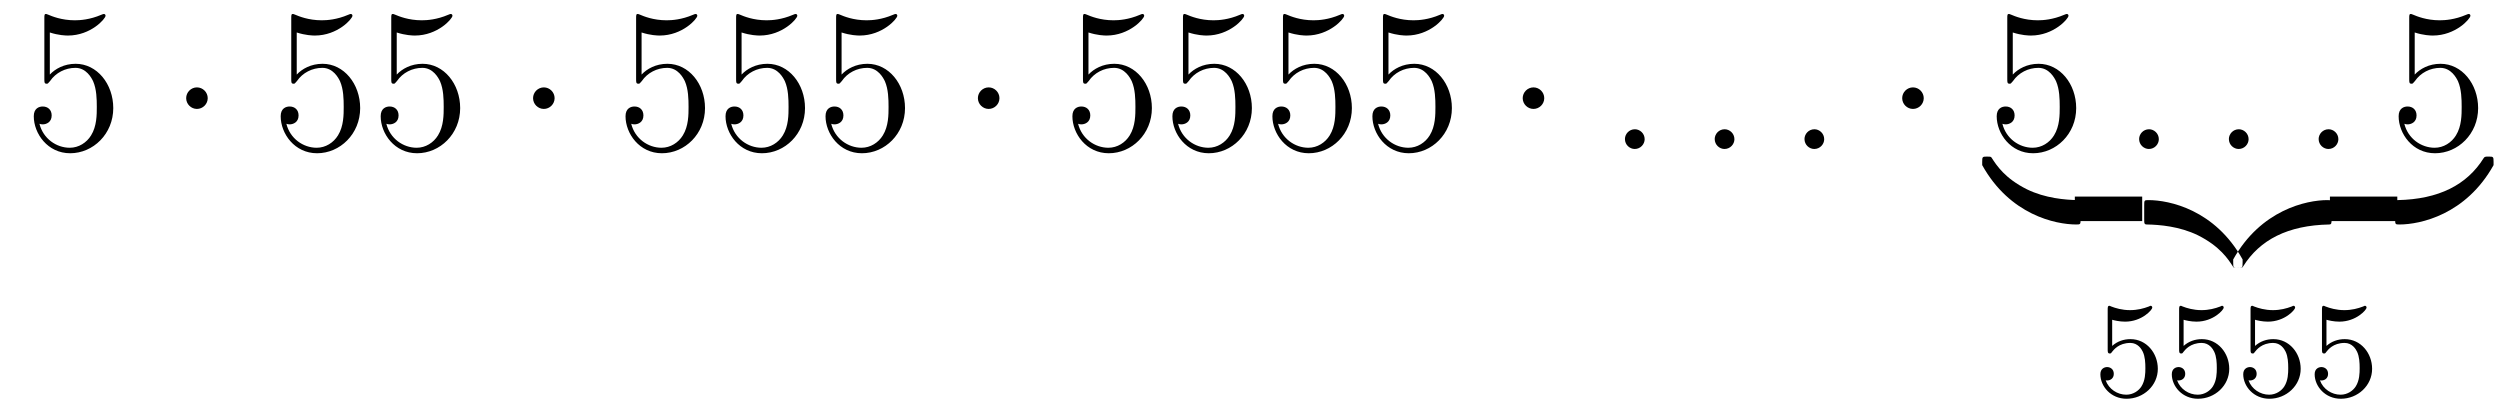 <?xml version='1.0'?>
<!-- This file was generated by dvisvgm 1.14.1 -->
<svg height='24pt' version='1.1' viewBox='0 -24 147 24' width='147pt' xmlns='http://www.w3.org/2000/svg' xmlns:xlink='http://www.w3.org/1999/xlink'>
<g id='page1'>
<g transform='matrix(1 0 0 1 -127 639)'>
<path d='M129.93 -661.09C130.444 -660.922 130.863 -660.91 130.994 -660.91C132.345 -660.91 133.206 -661.902 133.206 -662.07C133.206 -662.118 133.182 -662.178 133.11 -662.178C133.086 -662.178 133.062 -662.178 132.954 -662.13C132.285 -661.843 131.711 -661.807 131.401 -661.807C130.612 -661.807 130.05 -662.046 129.822 -662.142C129.739 -662.178 129.715 -662.178 129.703 -662.178C129.608 -662.178 129.608 -662.106 129.608 -661.914V-658.364C129.608 -658.149 129.608 -658.077 129.751 -658.077C129.811 -658.077 129.822 -658.089 129.942 -658.233C130.277 -658.723 130.839 -659.01 131.436 -659.01C132.07 -659.01 132.381 -658.424 132.476 -658.221C132.68 -657.754 132.692 -657.169 132.692 -656.714C132.692 -656.26 132.692 -655.579 132.357 -655.041C132.094 -654.611 131.628 -654.312 131.102 -654.312C130.313 -654.312 129.536 -654.85 129.32 -655.722C129.38 -655.698 129.452 -655.687 129.512 -655.687C129.715 -655.687 130.038 -655.806 130.038 -656.212C130.038 -656.547 129.811 -656.738 129.512 -656.738C129.297 -656.738 128.986 -656.631 128.986 -656.165C128.986 -655.148 129.799 -653.989 131.126 -653.989C132.476 -653.989 133.66 -655.125 133.66 -656.643C133.66 -658.065 132.703 -659.249 131.448 -659.249C130.767 -659.249 130.241 -658.95 129.93 -658.615V-661.09Z' fill-rule='evenodd'/>
<path d='M139.214 -657.228C139.214 -657.575 138.927 -657.862 138.58 -657.862C138.234 -657.862 137.947 -657.575 137.947 -657.228C137.947 -656.882 138.234 -656.595 138.58 -656.595C138.927 -656.595 139.214 -656.882 139.214 -657.228Z' fill-rule='evenodd'/>
<path d='M144.448 -661.09C144.962 -660.922 145.381 -660.91 145.512 -660.91C146.863 -660.91 147.724 -661.902 147.724 -662.07C147.724 -662.118 147.7 -662.178 147.628 -662.178C147.604 -662.178 147.58 -662.178 147.473 -662.13C146.803 -661.843 146.229 -661.807 145.919 -661.807C145.13 -661.807 144.568 -662.046 144.341 -662.142C144.257 -662.178 144.233 -662.178 144.221 -662.178C144.126 -662.178 144.126 -662.106 144.126 -661.914V-658.364C144.126 -658.149 144.126 -658.077 144.269 -658.077C144.329 -658.077 144.341 -658.089 144.46 -658.233C144.795 -658.723 145.357 -659.01 145.955 -659.01C146.588 -659.01 146.899 -658.424 146.994 -658.221C147.198 -657.754 147.21 -657.169 147.21 -656.714C147.21 -656.26 147.21 -655.579 146.875 -655.041C146.612 -654.611 146.146 -654.312 145.62 -654.312C144.831 -654.312 144.054 -654.85 143.839 -655.722C143.899 -655.698 143.97 -655.687 144.03 -655.687C144.233 -655.687 144.556 -655.806 144.556 -656.212C144.556 -656.547 144.329 -656.738 144.03 -656.738C143.815 -656.738 143.504 -656.631 143.504 -656.165C143.504 -655.148 144.317 -653.989 145.644 -653.989C146.994 -653.989 148.178 -655.125 148.178 -656.643C148.178 -658.065 147.222 -659.249 145.967 -659.249C145.285 -659.249 144.759 -658.95 144.448 -658.615V-661.09ZM150.328 -661.09C150.842 -660.922 151.261 -660.91 151.392 -660.91C152.743 -660.91 153.604 -661.902 153.604 -662.07C153.604 -662.118 153.58 -662.178 153.508 -662.178C153.484 -662.178 153.46 -662.178 153.353 -662.13C152.683 -661.843 152.109 -661.807 151.799 -661.807C151.01 -661.807 150.448 -662.046 150.221 -662.142C150.137 -662.178 150.113 -662.178 150.101 -662.178C150.006 -662.178 150.006 -662.106 150.006 -661.914V-658.364C150.006 -658.149 150.006 -658.077 150.149 -658.077C150.209 -658.077 150.221 -658.089 150.34 -658.233C150.675 -658.723 151.237 -659.01 151.834 -659.01C152.468 -659.01 152.779 -658.424 152.874 -658.221C153.078 -657.754 153.09 -657.169 153.09 -656.714C153.09 -656.26 153.09 -655.579 152.755 -655.041C152.492 -654.611 152.026 -654.312 151.5 -654.312C150.711 -654.312 149.934 -654.85 149.718 -655.722C149.778 -655.698 149.85 -655.687 149.91 -655.687C150.113 -655.687 150.436 -655.806 150.436 -656.212C150.436 -656.547 150.209 -656.738 149.91 -656.738C149.695 -656.738 149.384 -656.631 149.384 -656.165C149.384 -655.148 150.197 -653.989 151.524 -653.989C152.874 -653.989 154.058 -655.125 154.058 -656.643C154.058 -658.065 153.102 -659.249 151.847 -659.249C151.165 -659.249 150.639 -658.95 150.328 -658.615V-661.09Z' fill-rule='evenodd'/>
<path d='M159.611 -657.228C159.611 -657.575 159.324 -657.862 158.978 -657.862C158.631 -657.862 158.344 -657.575 158.344 -657.228C158.344 -656.882 158.631 -656.595 158.978 -656.595C159.324 -656.595 159.611 -656.882 159.611 -657.228Z' fill-rule='evenodd'/>
<path d='M164.725 -661.09C165.24 -660.922 165.658 -660.91 165.789 -660.91C167.14 -660.91 168.001 -661.902 168.001 -662.07C168.001 -662.118 167.977 -662.178 167.905 -662.178C167.881 -662.178 167.858 -662.178 167.75 -662.13C167.08 -661.843 166.507 -661.807 166.196 -661.807C165.407 -661.807 164.845 -662.046 164.618 -662.142C164.534 -662.178 164.511 -662.178 164.499 -662.178C164.403 -662.178 164.403 -662.106 164.403 -661.914V-658.364C164.403 -658.149 164.403 -658.077 164.546 -658.077C164.606 -658.077 164.618 -658.089 164.738 -658.233C165.072 -658.723 165.634 -659.01 166.232 -659.01C166.866 -659.01 167.176 -658.424 167.272 -658.221C167.475 -657.754 167.487 -657.169 167.487 -656.714C167.487 -656.26 167.487 -655.579 167.152 -655.041C166.889 -654.611 166.423 -654.312 165.897 -654.312C165.108 -654.312 164.331 -654.85 164.116 -655.722C164.176 -655.698 164.247 -655.687 164.307 -655.687C164.511 -655.687 164.833 -655.806 164.833 -656.212C164.833 -656.547 164.606 -656.738 164.307 -656.738C164.092 -656.738 163.781 -656.631 163.781 -656.165C163.781 -655.148 164.594 -653.989 165.921 -653.989C167.272 -653.989 168.455 -655.125 168.455 -656.643C168.455 -658.065 167.499 -659.249 166.244 -659.249C165.562 -659.249 165.036 -658.95 164.725 -658.615V-661.09ZM170.605 -661.09C171.119 -660.922 171.538 -660.91 171.669 -660.91C173.02 -660.91 173.881 -661.902 173.881 -662.07C173.881 -662.118 173.857 -662.178 173.785 -662.178C173.761 -662.178 173.738 -662.178 173.63 -662.13C172.96 -661.843 172.387 -661.807 172.076 -661.807C171.287 -661.807 170.725 -662.046 170.498 -662.142C170.414 -662.178 170.39 -662.178 170.379 -662.178C170.283 -662.178 170.283 -662.106 170.283 -661.914V-658.364C170.283 -658.149 170.283 -658.077 170.426 -658.077C170.486 -658.077 170.498 -658.089 170.618 -658.233C170.952 -658.723 171.514 -659.01 172.112 -659.01C172.745 -659.01 173.056 -658.424 173.152 -658.221C173.355 -657.754 173.367 -657.169 173.367 -656.714C173.367 -656.26 173.367 -655.579 173.032 -655.041C172.769 -654.611 172.303 -654.312 171.777 -654.312C170.988 -654.312 170.211 -654.85 169.996 -655.722C170.056 -655.698 170.127 -655.687 170.187 -655.687C170.39 -655.687 170.713 -655.806 170.713 -656.212C170.713 -656.547 170.486 -656.738 170.187 -656.738C169.972 -656.738 169.661 -656.631 169.661 -656.165C169.661 -655.148 170.474 -653.989 171.801 -653.989C173.152 -653.989 174.335 -655.125 174.335 -656.643C174.335 -658.065 173.379 -659.249 172.124 -659.249C171.442 -659.249 170.916 -658.95 170.605 -658.615V-661.09ZM176.485 -661.09C176.999 -660.922 177.418 -660.91 177.549 -660.91C178.9 -660.91 179.761 -661.902 179.761 -662.07C179.761 -662.118 179.737 -662.178 179.665 -662.178C179.641 -662.178 179.618 -662.178 179.51 -662.13C178.84 -661.843 178.267 -661.807 177.956 -661.807C177.167 -661.807 176.605 -662.046 176.378 -662.142C176.294 -662.178 176.27 -662.178 176.258 -662.178C176.163 -662.178 176.163 -662.106 176.163 -661.914V-658.364C176.163 -658.149 176.163 -658.077 176.306 -658.077C176.366 -658.077 176.378 -658.089 176.498 -658.233C176.832 -658.723 177.394 -659.01 177.992 -659.01C178.625 -659.01 178.936 -658.424 179.032 -658.221C179.235 -657.754 179.247 -657.169 179.247 -656.714C179.247 -656.26 179.247 -655.579 178.912 -655.041C178.649 -654.611 178.183 -654.312 177.657 -654.312C176.868 -654.312 176.091 -654.85 175.876 -655.722C175.936 -655.698 176.007 -655.687 176.067 -655.687C176.27 -655.687 176.593 -655.806 176.593 -656.212C176.593 -656.547 176.366 -656.738 176.067 -656.738C175.852 -656.738 175.541 -656.631 175.541 -656.165C175.541 -655.148 176.354 -653.989 177.681 -653.989C179.032 -653.989 180.215 -655.125 180.215 -656.643C180.215 -658.065 179.259 -659.249 178.004 -659.249C177.322 -659.249 176.796 -658.95 176.485 -658.615V-661.09Z' fill-rule='evenodd'/>
<path d='M185.768 -657.228C185.768 -657.575 185.481 -657.862 185.134 -657.862C184.787 -657.862 184.5 -657.575 184.5 -657.228C184.5 -656.882 184.787 -656.595 185.134 -656.595C185.481 -656.595 185.768 -656.882 185.768 -657.228Z' fill-rule='evenodd'/>
<path d='M191.002 -661.09C191.516 -660.922 191.934 -660.91 192.066 -660.91C193.416 -660.91 194.278 -661.902 194.278 -662.07C194.278 -662.118 194.254 -662.178 194.182 -662.178C194.158 -662.178 194.134 -662.178 194.026 -662.13C193.356 -661.843 192.782 -661.807 192.472 -661.807C191.683 -661.807 191.121 -662.046 190.894 -662.142C190.81 -662.178 190.787 -662.178 190.775 -662.178C190.679 -662.178 190.679 -662.106 190.679 -661.914V-658.364C190.679 -658.149 190.679 -658.077 190.823 -658.077C190.882 -658.077 190.894 -658.089 191.014 -658.233C191.348 -658.723 191.91 -659.01 192.508 -659.01C193.141 -659.01 193.452 -658.424 193.548 -658.221C193.751 -657.754 193.763 -657.169 193.763 -656.714C193.763 -656.26 193.763 -655.579 193.428 -655.041C193.165 -654.611 192.7 -654.312 192.173 -654.312C191.384 -654.312 190.607 -654.85 190.392 -655.722C190.452 -655.698 190.523 -655.687 190.583 -655.687C190.787 -655.687 191.109 -655.806 191.109 -656.212C191.109 -656.547 190.882 -656.738 190.583 -656.738C190.368 -656.738 190.057 -656.631 190.057 -656.165C190.057 -655.148 190.87 -653.989 192.197 -653.989C193.548 -653.989 194.731 -655.125 194.731 -656.643C194.731 -658.065 193.775 -659.249 192.52 -659.249C191.838 -659.249 191.313 -658.95 191.002 -658.615V-661.09ZM196.882 -661.09C197.395 -660.922 197.814 -660.91 197.946 -660.91C199.296 -660.91 200.158 -661.902 200.158 -662.07C200.158 -662.118 200.134 -662.178 200.062 -662.178C200.038 -662.178 200.014 -662.178 199.906 -662.13C199.236 -661.843 198.662 -661.807 198.352 -661.807C197.563 -661.807 197.002 -662.046 196.774 -662.142C196.691 -662.178 196.667 -662.178 196.655 -662.178C196.559 -662.178 196.559 -662.106 196.559 -661.914V-658.364C196.559 -658.149 196.559 -658.077 196.703 -658.077C196.762 -658.077 196.774 -658.089 196.894 -658.233C197.228 -658.723 197.79 -659.01 198.388 -659.01C199.021 -659.01 199.332 -658.424 199.428 -658.221C199.631 -657.754 199.643 -657.169 199.643 -656.714C199.643 -656.26 199.643 -655.579 199.308 -655.041C199.045 -654.611 198.578 -654.312 198.053 -654.312C197.264 -654.312 196.487 -654.85 196.272 -655.722C196.332 -655.698 196.403 -655.687 196.463 -655.687C196.667 -655.687 196.99 -655.806 196.99 -656.212C196.99 -656.547 196.762 -656.738 196.463 -656.738C196.248 -656.738 195.937 -656.631 195.937 -656.165C195.937 -655.148 196.751 -653.989 198.077 -653.989C199.428 -653.989 200.611 -655.125 200.611 -656.643C200.611 -658.065 199.655 -659.249 198.4 -659.249C197.718 -659.249 197.192 -658.95 196.882 -658.615V-661.09ZM202.762 -661.09C203.275 -660.922 203.694 -660.91 203.826 -660.91C205.176 -660.91 206.038 -661.902 206.038 -662.07C206.038 -662.118 206.012 -662.178 205.942 -662.178C205.918 -662.178 205.894 -662.178 205.786 -662.13C205.116 -661.843 204.542 -661.807 204.232 -661.807C203.443 -661.807 202.882 -662.046 202.654 -662.142C202.57 -662.178 202.547 -662.178 202.535 -662.178C202.439 -662.178 202.439 -662.106 202.439 -661.914V-658.364C202.439 -658.149 202.439 -658.077 202.583 -658.077C202.642 -658.077 202.654 -658.089 202.774 -658.233C203.108 -658.723 203.67 -659.01 204.268 -659.01C204.901 -659.01 205.212 -658.424 205.308 -658.221C205.511 -657.754 205.523 -657.169 205.523 -656.714C205.523 -656.26 205.523 -655.579 205.188 -655.041C204.925 -654.611 204.458 -654.312 203.933 -654.312C203.144 -654.312 202.367 -654.85 202.152 -655.722C202.212 -655.698 202.283 -655.687 202.343 -655.687C202.547 -655.687 202.87 -655.806 202.87 -656.212C202.87 -656.547 202.642 -656.738 202.343 -656.738C202.128 -656.738 201.817 -656.631 201.817 -656.165C201.817 -655.148 202.63 -653.989 203.957 -653.989C205.308 -653.989 206.491 -655.125 206.491 -656.643C206.491 -658.065 205.535 -659.249 204.28 -659.249C203.598 -659.249 203.072 -658.95 202.762 -658.615V-661.09ZM208.642 -661.09C209.155 -660.922 209.574 -660.91 209.705 -660.91C211.056 -660.91 211.916 -661.902 211.916 -662.07C211.916 -662.118 211.892 -662.178 211.822 -662.178C211.798 -662.178 211.774 -662.178 211.666 -662.13C210.996 -661.843 210.422 -661.807 210.112 -661.807C209.323 -661.807 208.762 -662.046 208.534 -662.142C208.45 -662.178 208.427 -662.178 208.415 -662.178C208.319 -662.178 208.319 -662.106 208.319 -661.914V-658.364C208.319 -658.149 208.319 -658.077 208.463 -658.077C208.522 -658.077 208.534 -658.089 208.654 -658.233C208.988 -658.723 209.55 -659.01 210.148 -659.01C210.781 -659.01 211.092 -658.424 211.188 -658.221C211.391 -657.754 211.403 -657.169 211.403 -656.714C211.403 -656.26 211.403 -655.579 211.068 -655.041C210.805 -654.611 210.338 -654.312 209.813 -654.312C209.024 -654.312 208.247 -654.85 208.032 -655.722C208.092 -655.698 208.163 -655.687 208.223 -655.687C208.427 -655.687 208.75 -655.806 208.75 -656.212C208.75 -656.547 208.522 -656.738 208.223 -656.738C208.008 -656.738 207.697 -656.631 207.697 -656.165C207.697 -655.148 208.51 -653.989 209.837 -653.989C211.188 -653.989 212.371 -655.125 212.371 -656.643C212.371 -658.065 211.415 -659.249 210.16 -659.249C209.478 -659.249 208.952 -658.95 208.642 -658.615V-661.09Z' fill-rule='evenodd'/>
<path d='M217.802 -657.228C217.802 -657.575 217.516 -657.862 217.169 -657.862C216.822 -657.862 216.535 -657.575 216.535 -657.228C216.535 -656.882 216.822 -656.595 217.169 -656.595C217.516 -656.595 217.802 -656.882 217.802 -657.228Z' fill-rule='evenodd'/>
<path d='M223.706 -654.814C223.706 -655.16 223.42 -655.4 223.132 -655.4C222.786 -655.4 222.546 -655.113 222.546 -654.826C222.546 -654.479 222.834 -654.24 223.121 -654.24C223.466 -654.24 223.706 -654.527 223.706 -654.814Z' fill-rule='evenodd'/>
<path d='M228.984 -654.814C228.984 -655.16 228.697 -655.4 228.41 -655.4C228.064 -655.4 227.825 -655.113 227.825 -654.826C227.825 -654.479 228.112 -654.24 228.398 -654.24C228.745 -654.24 228.984 -654.527 228.984 -654.814Z' fill-rule='evenodd'/>
<path d='M234.263 -654.814C234.263 -655.16 233.976 -655.4 233.689 -655.4C233.342 -655.4 233.104 -655.113 233.104 -654.826C233.104 -654.479 233.39 -654.24 233.677 -654.24C234.024 -654.24 234.263 -654.527 234.263 -654.814Z' fill-rule='evenodd'/>
<path d='M240.116 -657.228C240.116 -657.575 239.83 -657.862 239.483 -657.862S238.849 -657.575 238.849 -657.228C238.849 -656.882 239.136 -656.595 239.483 -656.595S240.116 -656.882 240.116 -657.228Z' fill-rule='evenodd'/>
<path d='M245.351 -661.09C245.864 -660.922 246.283 -660.91 246.415 -660.91C247.765 -660.91 248.627 -661.902 248.627 -662.07C248.627 -662.118 248.603 -662.178 248.531 -662.178C248.507 -662.178 248.483 -662.178 248.375 -662.13C247.705 -661.843 247.132 -661.807 246.822 -661.807C246.032 -661.807 245.471 -662.046 245.243 -662.142C245.16 -662.178 245.136 -662.178 245.124 -662.178C245.028 -662.178 245.028 -662.106 245.028 -661.914V-658.364C245.028 -658.149 245.028 -658.077 245.172 -658.077C245.232 -658.077 245.243 -658.089 245.363 -658.233C245.698 -658.723 246.259 -659.01 246.857 -659.01C247.49 -659.01 247.801 -658.424 247.897 -658.221C248.1 -657.754 248.112 -657.169 248.112 -656.714C248.112 -656.26 248.112 -655.579 247.777 -655.041C247.514 -654.611 247.049 -654.312 246.522 -654.312C245.734 -654.312 244.956 -654.85 244.741 -655.722C244.801 -655.698 244.873 -655.687 244.933 -655.687C245.136 -655.687 245.459 -655.806 245.459 -656.212C245.459 -656.547 245.232 -656.738 244.933 -656.738C244.717 -656.738 244.406 -656.631 244.406 -656.165C244.406 -655.148 245.22 -653.989 246.546 -653.989C247.897 -653.989 249.08 -655.125 249.08 -656.643C249.08 -658.065 248.124 -659.249 246.869 -659.249C246.187 -659.249 245.662 -658.95 245.351 -658.615V-661.09Z' fill-rule='evenodd'/>
<path d='M253.939 -654.814C253.939 -655.16 253.652 -655.4 253.366 -655.4C253.019 -655.4 252.78 -655.113 252.78 -654.826C252.78 -654.479 253.067 -654.24 253.354 -654.24C253.7 -654.24 253.939 -654.527 253.939 -654.814Z' fill-rule='evenodd'/>
<path d='M259.218 -654.814C259.218 -655.16 258.93 -655.4 258.643 -655.4C258.298 -655.4 258.058 -655.113 258.058 -654.826C258.058 -654.479 258.344 -654.24 258.631 -654.24C258.978 -654.24 259.218 -654.527 259.218 -654.814Z' fill-rule='evenodd'/>
<path d='M264.496 -654.814C264.496 -655.16 264.209 -655.4 263.922 -655.4C263.575 -655.4 263.336 -655.113 263.336 -654.826C263.336 -654.479 263.623 -654.24 263.91 -654.24C264.257 -654.24 264.496 -654.527 264.496 -654.814Z' fill-rule='evenodd'/>
<path d='M268.985 -661.09C269.498 -660.922 269.917 -660.91 270.048 -660.91C271.399 -660.91 272.26 -661.902 272.26 -662.07C272.26 -662.118 272.236 -662.178 272.165 -662.178C272.141 -662.178 272.117 -662.178 272.009 -662.13C271.339 -661.843 270.766 -661.807 270.455 -661.807C269.666 -661.807 269.105 -662.046 268.877 -662.142C268.793 -662.178 268.77 -662.178 268.758 -662.178C268.662 -662.178 268.662 -662.106 268.662 -661.914V-658.364C268.662 -658.149 268.662 -658.077 268.806 -658.077C268.865 -658.077 268.877 -658.089 268.997 -658.233C269.332 -658.723 269.893 -659.01 270.491 -659.01C271.124 -659.01 271.435 -658.424 271.531 -658.221C271.734 -657.754 271.746 -657.169 271.746 -656.714C271.746 -656.26 271.746 -655.579 271.411 -655.041C271.148 -654.611 270.682 -654.312 270.156 -654.312C269.368 -654.312 268.59 -654.85 268.375 -655.722C268.435 -655.698 268.506 -655.687 268.566 -655.687C268.77 -655.687 269.093 -655.806 269.093 -656.212C269.093 -656.547 268.865 -656.738 268.566 -656.738C268.351 -656.738 268.04 -656.631 268.04 -656.165C268.04 -655.148 268.853 -653.989 270.18 -653.989C271.531 -653.989 272.714 -655.125 272.714 -656.643C272.714 -658.065 271.758 -659.249 270.503 -659.249C269.821 -659.249 269.296 -658.95 268.985 -658.615V-661.09Z' fill-rule='evenodd'/>
<path d='M249.338 -650.9C249.338 -651.175 249.338 -651.234 249.172 -651.234C248.442 -651.247 247.259 -651.342 246.184 -651.868C244.892 -652.513 244.402 -653.267 244.103 -653.733C244.067 -653.793 243.995 -653.793 243.84 -653.793C243.565 -653.793 243.553 -653.781 243.553 -653.482V-653.291C245.179 -650.362 247.868 -649.8 249.088 -649.8C249.338 -649.8 249.338 -649.812 249.338 -650.135V-650.9Z' fill-rule='evenodd'/>
<path d='M249 -650H252.961V-651.441H249'/>
<path d='M258.865 -647.744C257.239 -650.673 254.549 -651.234 253.33 -651.234C253.079 -651.234 253.079 -651.222 253.079 -650.9V-650.135C253.079 -649.86 253.079 -649.8 253.247 -649.8C253.975 -649.788 255.158 -649.692 256.235 -649.167C257.526 -648.521 258.016 -647.768 258.314 -647.302C258.35 -647.242 258.422 -647.242 258.578 -647.242C258.853 -647.242 258.865 -647.254 258.865 -647.553V-647.744ZM264.097 -650.9C264.097 -651.222 264.097 -651.234 263.846 -651.234C262.627 -651.234 259.937 -650.661 258.312 -647.744V-647.553C258.312 -647.254 258.323 -647.242 258.599 -647.242C258.826 -647.242 258.838 -647.254 258.898 -647.337C259.878 -648.903 261.527 -649.752 263.953 -649.8C264.097 -649.8 264.097 -649.884 264.097 -650.135V-650.9Z' fill-rule='evenodd'/>
<path d='M264 -650H267.961V-651.441H264'/>
<path d='M273.622 -653.482C273.622 -653.781 273.61 -653.793 273.335 -653.793C273.108 -653.793 273.096 -653.781 273.036 -653.697C272.056 -652.131 270.406 -651.282 267.979 -651.234C267.835 -651.234 267.835 -651.151 267.835 -650.9V-650.135C267.835 -649.812 267.835 -649.8 268.087 -649.8C269.306 -649.8 271.996 -650.374 273.622 -653.291V-653.482Z' fill-rule='evenodd'/>
<path d='M251.196 -644.198C251.299 -644.166 251.618 -644.087 251.952 -644.087C252.949 -644.087 253.554 -644.788 253.554 -644.907C253.554 -644.995 253.499 -645.019 253.458 -645.019C253.442 -645.019 253.427 -645.019 253.355 -644.979C253.044 -644.86 252.678 -644.764 252.247 -644.764C251.777 -644.764 251.387 -644.883 251.14 -644.979C251.06 -645.019 251.044 -645.019 251.036 -645.019C250.932 -645.019 250.932 -644.931 250.932 -644.788V-642.453C250.932 -642.31 250.932 -642.214 251.06 -642.214C251.124 -642.214 251.148 -642.246 251.188 -642.31C251.284 -642.429 251.586 -642.836 252.264 -642.836C252.709 -642.836 252.925 -642.469 252.996 -642.318C253.132 -642.031 253.148 -641.664 253.148 -641.353C253.148 -641.059 253.14 -640.628 252.917 -640.278C252.766 -640.039 252.446 -639.792 252.024 -639.792C251.507 -639.792 250.997 -640.118 250.813 -640.636C250.837 -640.628 250.885 -640.628 250.892 -640.628C251.116 -640.628 251.291 -640.772 251.291 -641.019C251.291 -641.314 251.06 -641.417 250.901 -641.417C250.757 -641.417 250.502 -641.337 250.502 -640.995C250.502 -640.278 251.124 -639.553 252.041 -639.553C253.037 -639.553 253.88 -640.326 253.88 -641.314C253.88 -642.238 253.212 -643.059 252.271 -643.059C251.873 -643.059 251.498 -642.931 251.196 -642.66V-644.198ZM255.396 -644.198C255.499 -644.166 255.818 -644.087 256.152 -644.087C257.149 -644.087 257.754 -644.788 257.754 -644.907C257.754 -644.995 257.699 -645.019 257.658 -645.019C257.642 -645.019 257.627 -645.019 257.555 -644.979C257.244 -644.86 256.878 -644.764 256.447 -644.764C255.977 -644.764 255.587 -644.883 255.34 -644.979C255.26 -645.019 255.244 -645.019 255.236 -645.019C255.132 -645.019 255.132 -644.931 255.132 -644.788V-642.453C255.132 -642.31 255.132 -642.214 255.26 -642.214C255.324 -642.214 255.348 -642.246 255.388 -642.31C255.484 -642.429 255.786 -642.836 256.464 -642.836C256.909 -642.836 257.125 -642.469 257.196 -642.318C257.332 -642.031 257.348 -641.664 257.348 -641.353C257.348 -641.059 257.34 -640.628 257.117 -640.278C256.966 -640.039 256.646 -639.792 256.224 -639.792C255.707 -639.792 255.197 -640.118 255.013 -640.636C255.037 -640.628 255.085 -640.628 255.092 -640.628C255.316 -640.628 255.491 -640.772 255.491 -641.019C255.491 -641.314 255.26 -641.417 255.101 -641.417C254.957 -641.417 254.702 -641.337 254.702 -640.995C254.702 -640.278 255.324 -639.553 256.241 -639.553C257.237 -639.553 258.08 -640.326 258.08 -641.314C258.08 -642.238 257.412 -643.059 256.471 -643.059C256.073 -643.059 255.698 -642.931 255.396 -642.66V-644.198ZM259.596 -644.198C259.699 -644.166 260.018 -644.087 260.352 -644.087C261.349 -644.087 261.954 -644.788 261.954 -644.907C261.954 -644.995 261.899 -645.019 261.858 -645.019C261.842 -645.019 261.827 -645.019 261.755 -644.979C261.444 -644.86 261.078 -644.764 260.647 -644.764C260.177 -644.764 259.787 -644.883 259.54 -644.979C259.46 -645.019 259.444 -645.019 259.436 -645.019C259.332 -645.019 259.332 -644.931 259.332 -644.788V-642.453C259.332 -642.31 259.332 -642.214 259.46 -642.214C259.524 -642.214 259.548 -642.246 259.588 -642.31C259.684 -642.429 259.986 -642.836 260.664 -642.836C261.109 -642.836 261.325 -642.469 261.396 -642.318C261.532 -642.031 261.548 -641.664 261.548 -641.353C261.548 -641.059 261.54 -640.628 261.317 -640.278C261.166 -640.039 260.846 -639.792 260.424 -639.792C259.907 -639.792 259.397 -640.118 259.213 -640.636C259.237 -640.628 259.285 -640.628 259.292 -640.628C259.516 -640.628 259.691 -640.772 259.691 -641.019C259.691 -641.314 259.46 -641.417 259.301 -641.417C259.157 -641.417 258.902 -641.337 258.902 -640.995C258.902 -640.278 259.524 -639.553 260.441 -639.553C261.437 -639.553 262.28 -640.326 262.28 -641.314C262.28 -642.238 261.612 -643.059 260.671 -643.059C260.273 -643.059 259.898 -642.931 259.596 -642.66V-644.198ZM263.796 -644.198C263.899 -644.166 264.218 -644.087 264.552 -644.087C265.549 -644.087 266.154 -644.788 266.154 -644.907C266.154 -644.995 266.099 -645.019 266.058 -645.019C266.042 -645.019 266.027 -645.019 265.955 -644.979C265.644 -644.86 265.278 -644.764 264.847 -644.764C264.377 -644.764 263.987 -644.883 263.74 -644.979C263.66 -645.019 263.644 -645.019 263.636 -645.019C263.532 -645.019 263.532 -644.931 263.532 -644.788V-642.453C263.532 -642.31 263.532 -642.214 263.66 -642.214C263.724 -642.214 263.748 -642.246 263.788 -642.31C263.884 -642.429 264.186 -642.836 264.864 -642.836C265.309 -642.836 265.525 -642.469 265.596 -642.318C265.732 -642.031 265.748 -641.664 265.748 -641.353C265.748 -641.059 265.74 -640.628 265.517 -640.278C265.366 -640.039 265.046 -639.792 264.624 -639.792C264.107 -639.792 263.597 -640.118 263.413 -640.636C263.437 -640.628 263.485 -640.628 263.492 -640.628C263.716 -640.628 263.891 -640.772 263.891 -641.019C263.891 -641.314 263.66 -641.417 263.501 -641.417C263.357 -641.417 263.102 -641.337 263.102 -640.995C263.102 -640.278 263.724 -639.553 264.641 -639.553C265.637 -639.553 266.48 -640.326 266.48 -641.314C266.48 -642.238 265.812 -643.059 264.871 -643.059C264.473 -643.059 264.098 -642.931 263.796 -642.66V-644.198Z' fill-rule='evenodd'/>
</g>
</g>
</svg>
